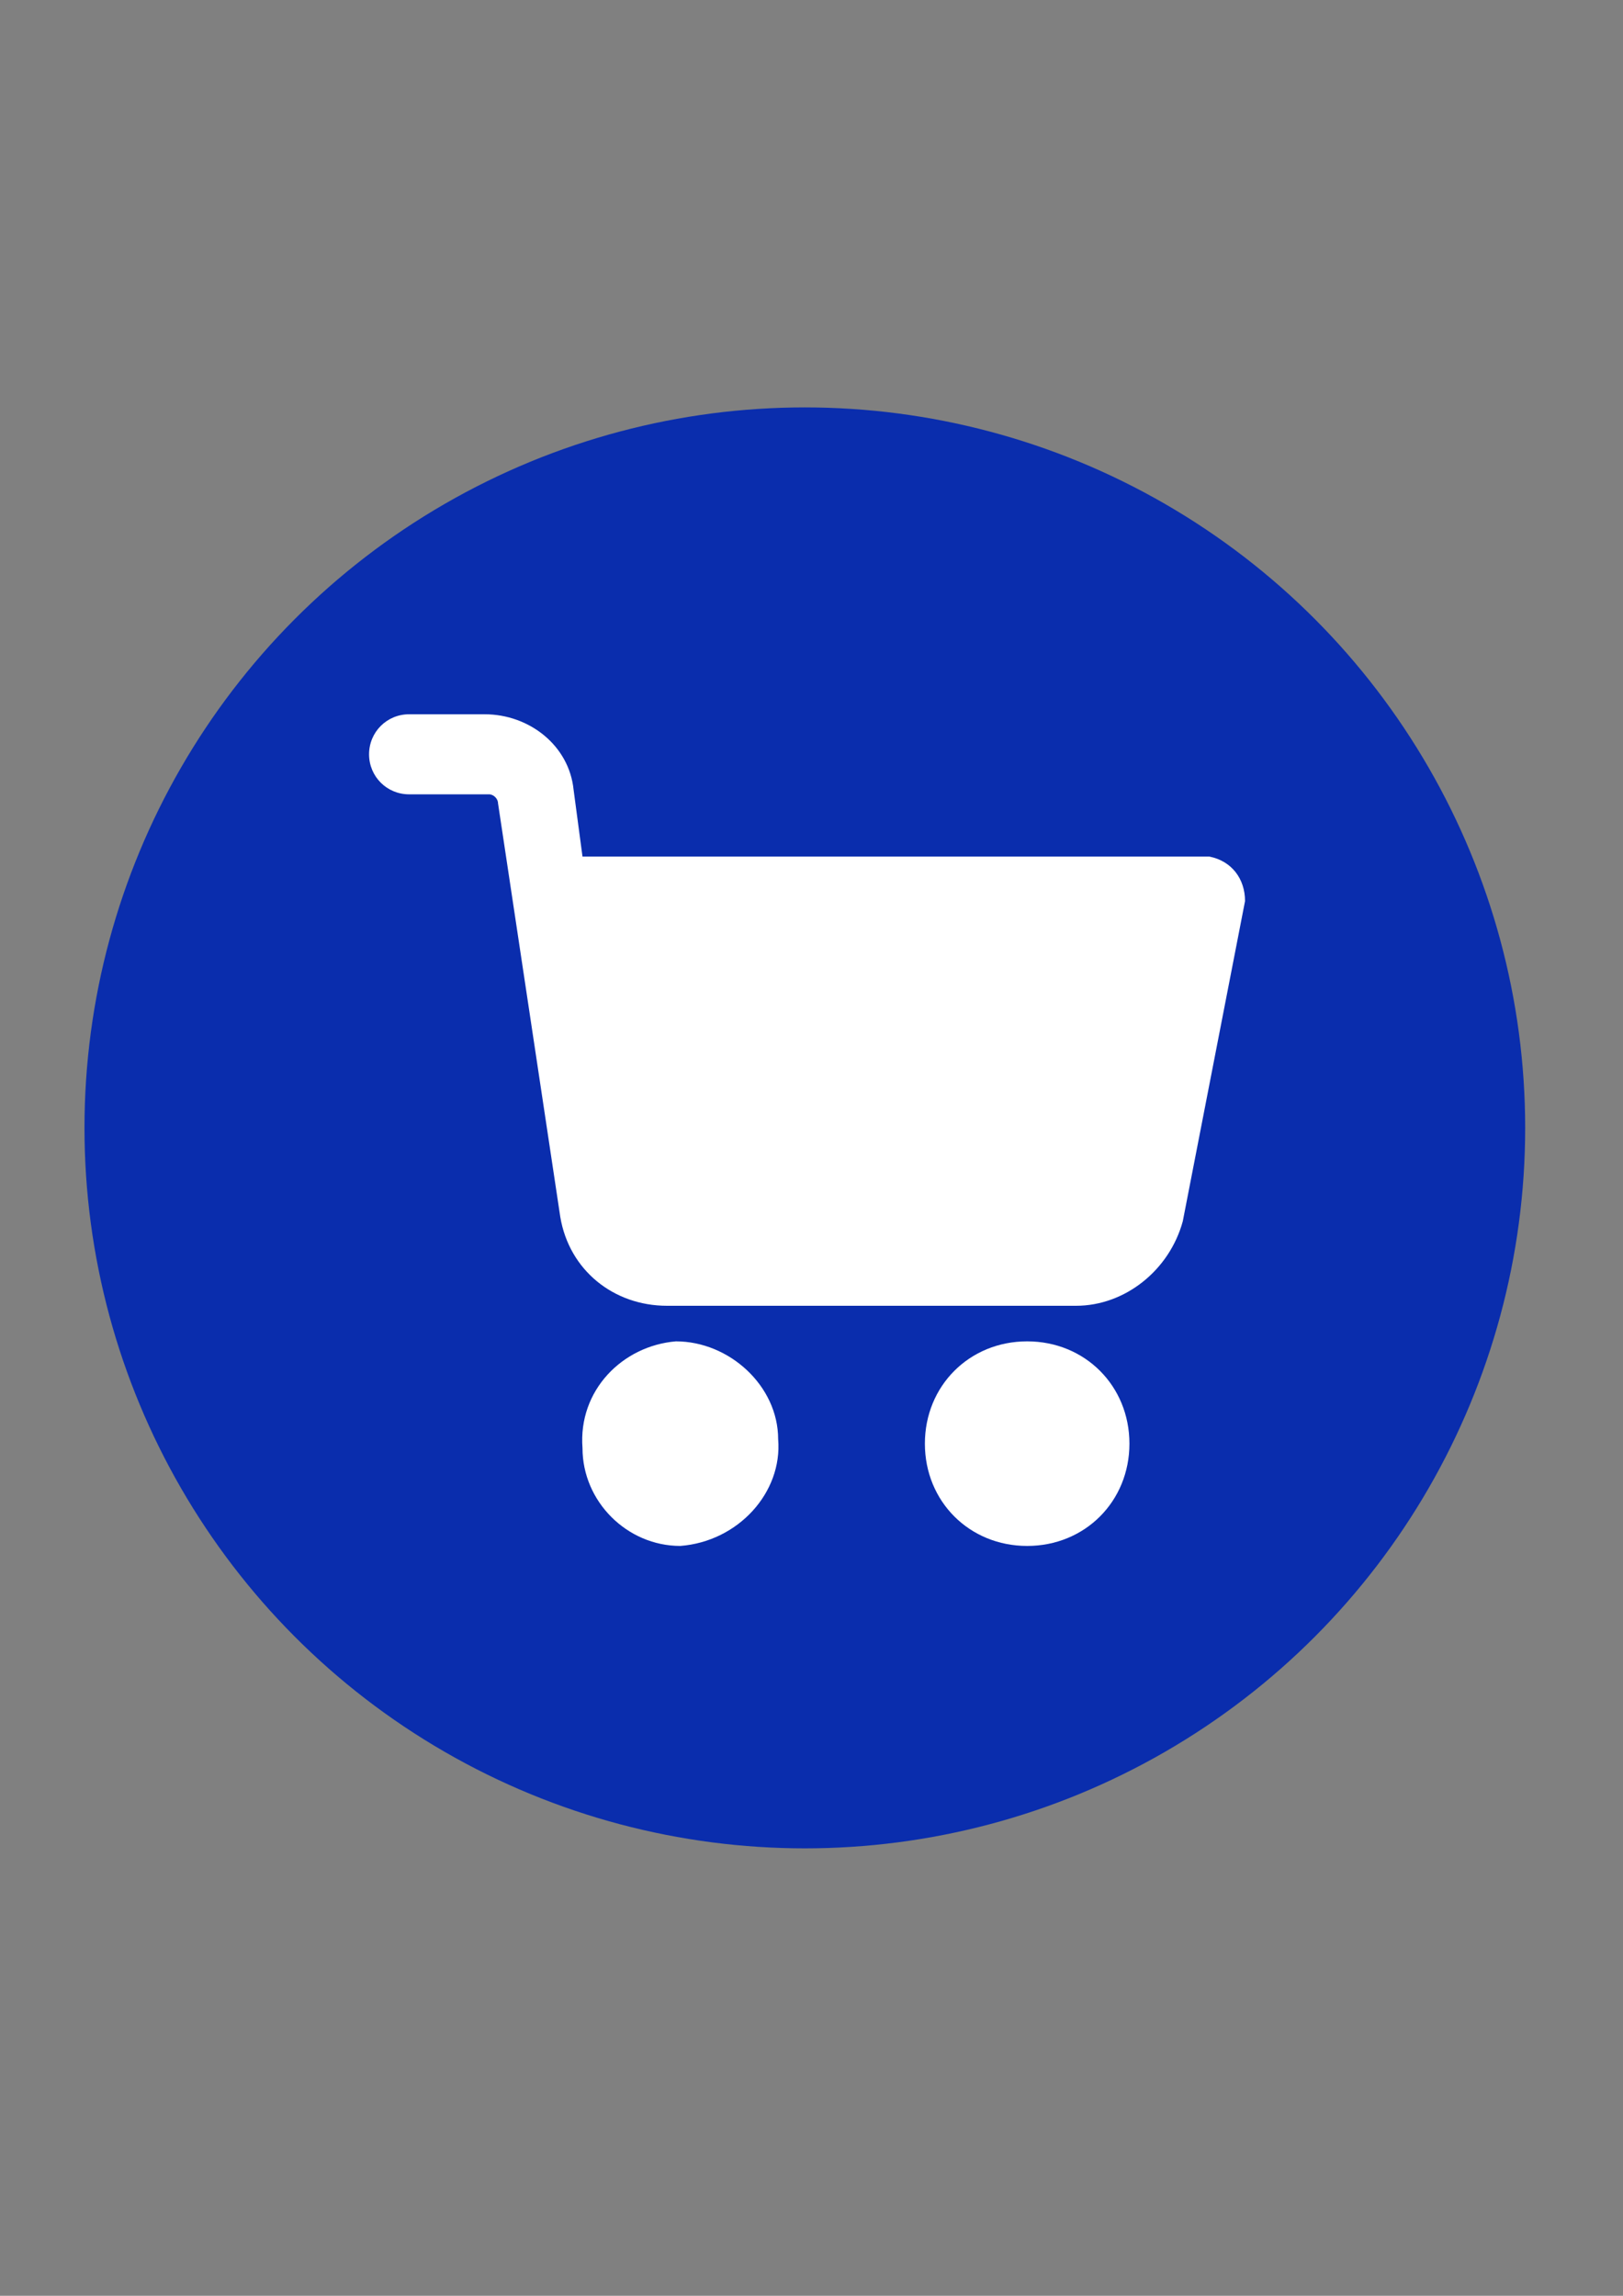 <?xml version="1.0" encoding="utf-8"?>
<!-- Generator: Adobe Illustrator 16.0.0, SVG Export Plug-In . SVG Version: 6.00 Build 0)  -->
<!DOCTYPE svg PUBLIC "-//W3C//DTD SVG 1.1//EN" "http://www.w3.org/Graphics/SVG/1.1/DTD/svg11.dtd">
<svg version="1.1" id="圖層_1" xmlns="http://www.w3.org/2000/svg" xmlns:xlink="http://www.w3.org/1999/xlink" x="0px" y="0px"
	 width="595.281px" height="841.891px" viewBox="0 0 595.281 841.891" enable-background="new 0 0 595.281 841.891"
	 xml:space="preserve">
<rect x="0" y="0" width="595.281" height="841.891" fill="#808080" stroke="none"/>
<g>
	<circle fill="#0A2DAD" cx="295.194" cy="413.606" r="264.207"/>
	<g>
		<g>
			<g>
				<path fill="#FFFFFF" d="M376.74,491.889c-21.203,0-37.512,16.31-37.512,37.511c0,21.202,16.309,37.511,37.512,37.511
					c21.201,0,37.51-16.309,37.51-37.511C414.25,508.199,397.941,491.889,376.74,491.889z"/>
			</g>
		</g>
		<g>
			<g>
				<path fill="#FFFFFF" d="M443.607,314.121c0,0-1.631,0-3.262,0H213.648l-3.262-24.464c-1.631-16.309-16.309-27.726-32.618-27.726
					h-27.725c-8.155,0-14.678,6.524-14.678,14.679s6.523,14.678,14.678,14.678h29.356c1.631,0,3.262,1.631,3.262,3.262
					l22.833,151.675c3.262,19.57,19.571,32.618,39.142,32.618h150.043c17.939,0,34.248-13.048,39.141-30.987l22.834-117.426
					C456.654,322.275,451.761,315.752,443.607,314.121z"/>
			</g>
		</g>
		<g>
			<g>
				<path fill="#FFFFFF" d="M285.408,527.769c0-19.57-17.94-35.88-37.511-35.88c-19.571,1.631-35.88,17.94-34.249,39.142
					c0,19.571,16.309,35.88,35.88,35.88l0,0C270.73,565.28,287.039,547.341,285.408,527.769z"/>
			</g>
		</g>
	</g>
</g>
</svg>
